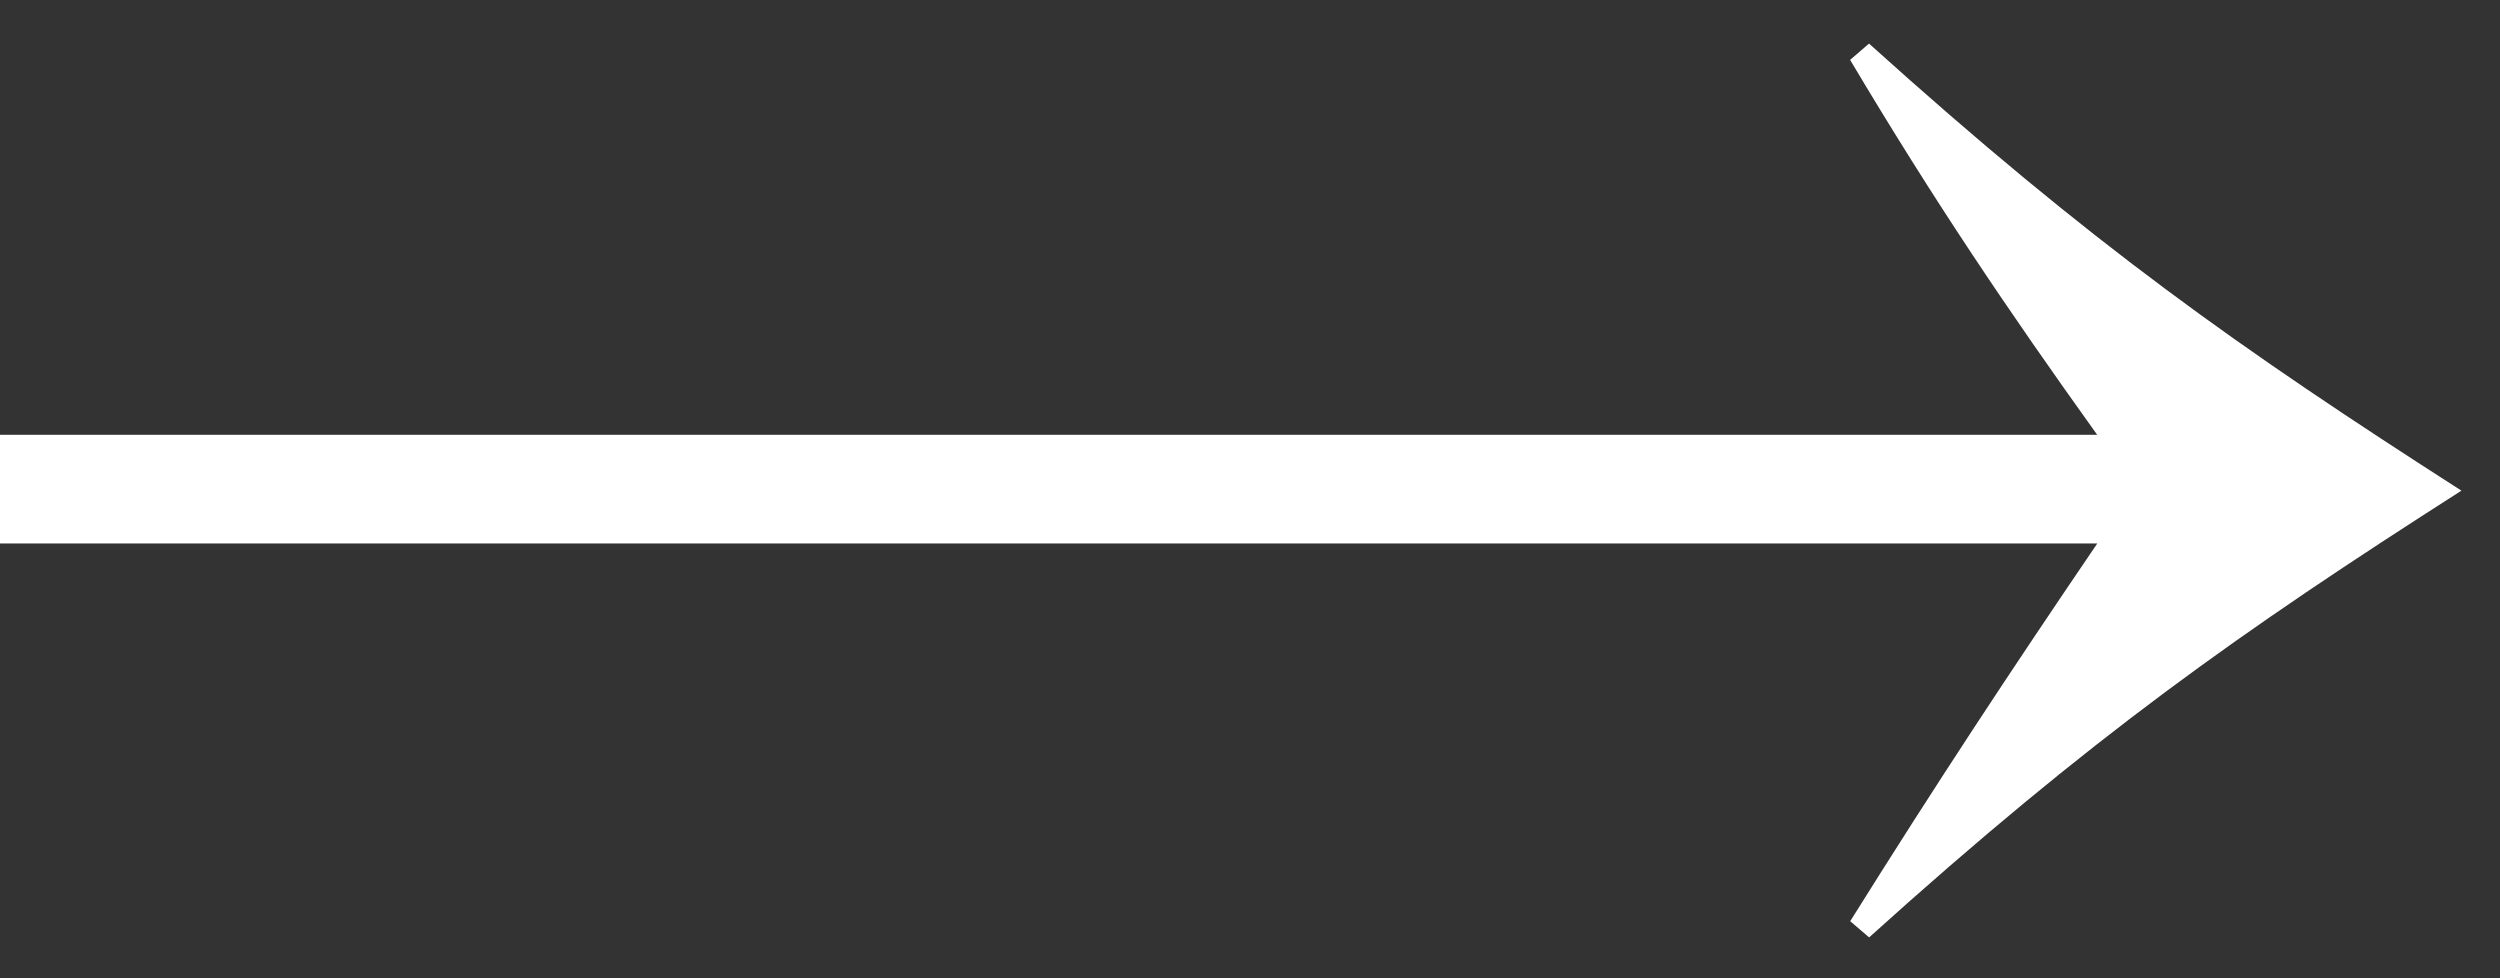 <?xml version="1.0" encoding="utf-8"?>
<!-- Generator: Adobe Illustrator 15.1.0, SVG Export Plug-In . SVG Version: 6.00 Build 0)  -->
<!DOCTYPE svg PUBLIC "-//W3C//DTD SVG 1.1//EN" "http://www.w3.org/Graphics/SVG/1.1/DTD/svg11.dtd">
<svg version="1.1" id="レイヤー_2" xmlns="http://www.w3.org/2000/svg" xmlns:xlink="http://www.w3.org/1999/xlink" x="0px"
	 y="0px" width="23px" height="9px" viewBox="0 0 23 9" enable-background="new 0 0 23 9" xml:space="preserve">
<rect x="0" y="0" width="23" height="9" fill="#333333" stroke="none"/>
<path fill="#FFFFFF" d="M0,5h19.295c-0.799,1.175-1.475,2.199-2.273,3.475l0.174,0.149c2.051-1.85,3.4-2.8,5.449-4.11
	C20.596,3.2,19.246,2.25,17.195,0.401l-0.174,0.15c0.774,1.3,1.449,2.299,2.273,3.449H0V5L0,5z"/>
</svg>
